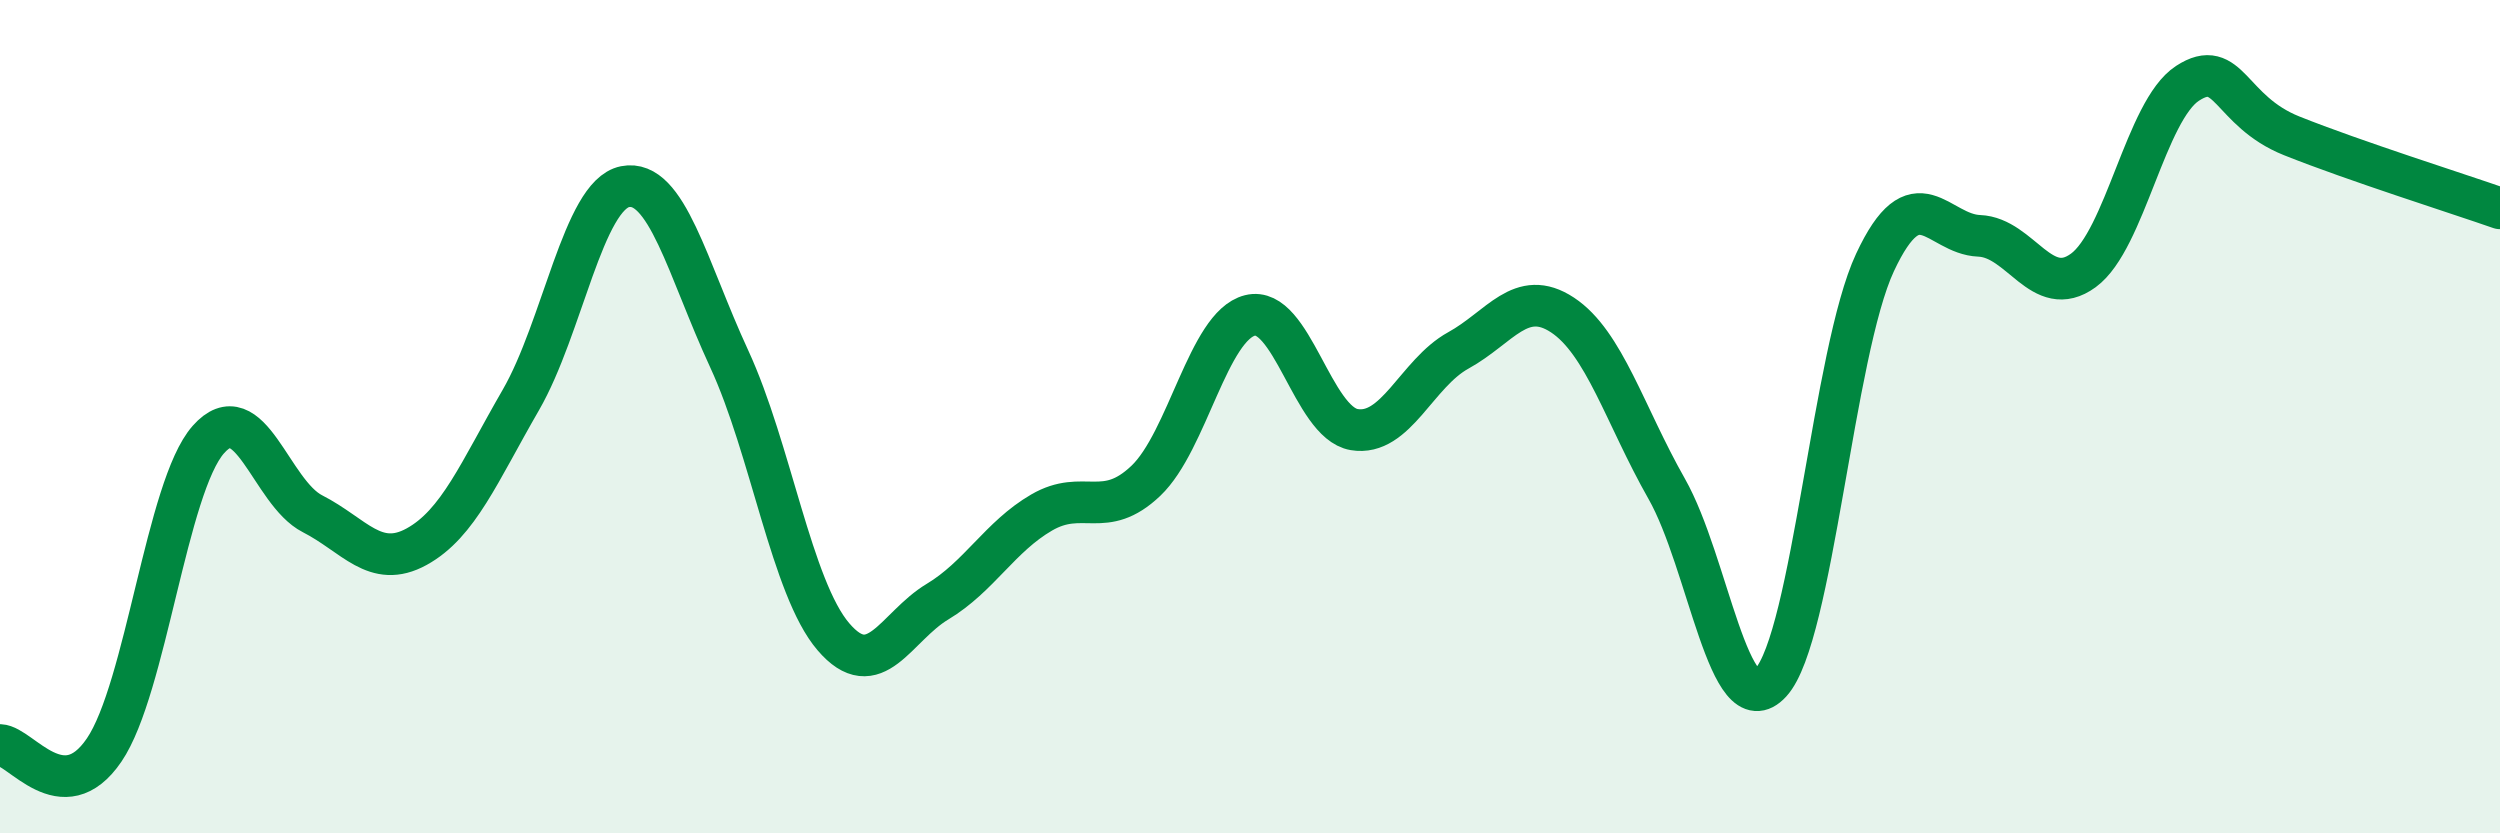 
    <svg width="60" height="20" viewBox="0 0 60 20" xmlns="http://www.w3.org/2000/svg">
      <path
        d="M 0,17.88 C 0.5,17.9 1.5,19.47 2.5,18 C 3.5,16.53 4,11.68 5,10.55 C 6,9.42 6.5,11.82 7.5,12.33 C 8.5,12.84 9,13.67 10,13.12 C 11,12.57 11.5,11.33 12.5,9.6 C 13.5,7.87 14,4.68 15,4.48 C 16,4.28 16.5,6.45 17.5,8.61 C 18.5,10.77 19,14.11 20,15.28 C 21,16.45 21.5,15.04 22.5,14.44 C 23.5,13.84 24,12.88 25,12.3 C 26,11.72 26.5,12.49 27.5,11.54 C 28.5,10.59 29,7.82 30,7.57 C 31,7.32 31.5,10.14 32.5,10.31 C 33.5,10.48 34,8.96 35,8.41 C 36,7.86 36.5,6.9 37.5,7.56 C 38.5,8.22 39,9.97 40,11.73 C 41,13.49 41.5,17.47 42.5,16.38 C 43.5,15.29 44,8.44 45,6.3 C 46,4.16 46.5,5.62 47.5,5.66 C 48.5,5.7 49,7.22 50,6.49 C 51,5.76 51.5,2.65 52.5,2 C 53.5,1.35 53.5,2.66 55,3.26 C 56.5,3.86 59,4.65 60,5L60 20L0 20Z"
        fill="#008740"
        opacity="0.1"
        stroke-linecap="round"
        stroke-linejoin="round"
      />
      <path
        d="M 0,17.88 C 0.5,17.9 1.5,19.47 2.5,18 C 3.5,16.53 4,11.68 5,10.55 C 6,9.42 6.5,11.82 7.5,12.33 C 8.5,12.84 9,13.67 10,13.12 C 11,12.57 11.5,11.33 12.5,9.6 C 13.5,7.87 14,4.68 15,4.48 C 16,4.28 16.5,6.45 17.5,8.61 C 18.5,10.77 19,14.11 20,15.28 C 21,16.45 21.5,15.04 22.5,14.44 C 23.5,13.84 24,12.88 25,12.3 C 26,11.72 26.5,12.49 27.5,11.54 C 28.5,10.59 29,7.82 30,7.57 C 31,7.32 31.5,10.14 32.5,10.31 C 33.5,10.48 34,8.96 35,8.41 C 36,7.86 36.5,6.9 37.5,7.56 C 38.5,8.22 39,9.97 40,11.73 C 41,13.49 41.5,17.47 42.5,16.38 C 43.5,15.29 44,8.44 45,6.3 C 46,4.16 46.5,5.62 47.5,5.66 C 48.5,5.7 49,7.22 50,6.49 C 51,5.76 51.5,2.65 52.5,2 C 53.5,1.35 53.5,2.66 55,3.26 C 56.5,3.86 59,4.65 60,5"
        stroke="#008740"
        stroke-width="1"
        fill="none"
        stroke-linecap="round"
        stroke-linejoin="round"
      />
    </svg>
  